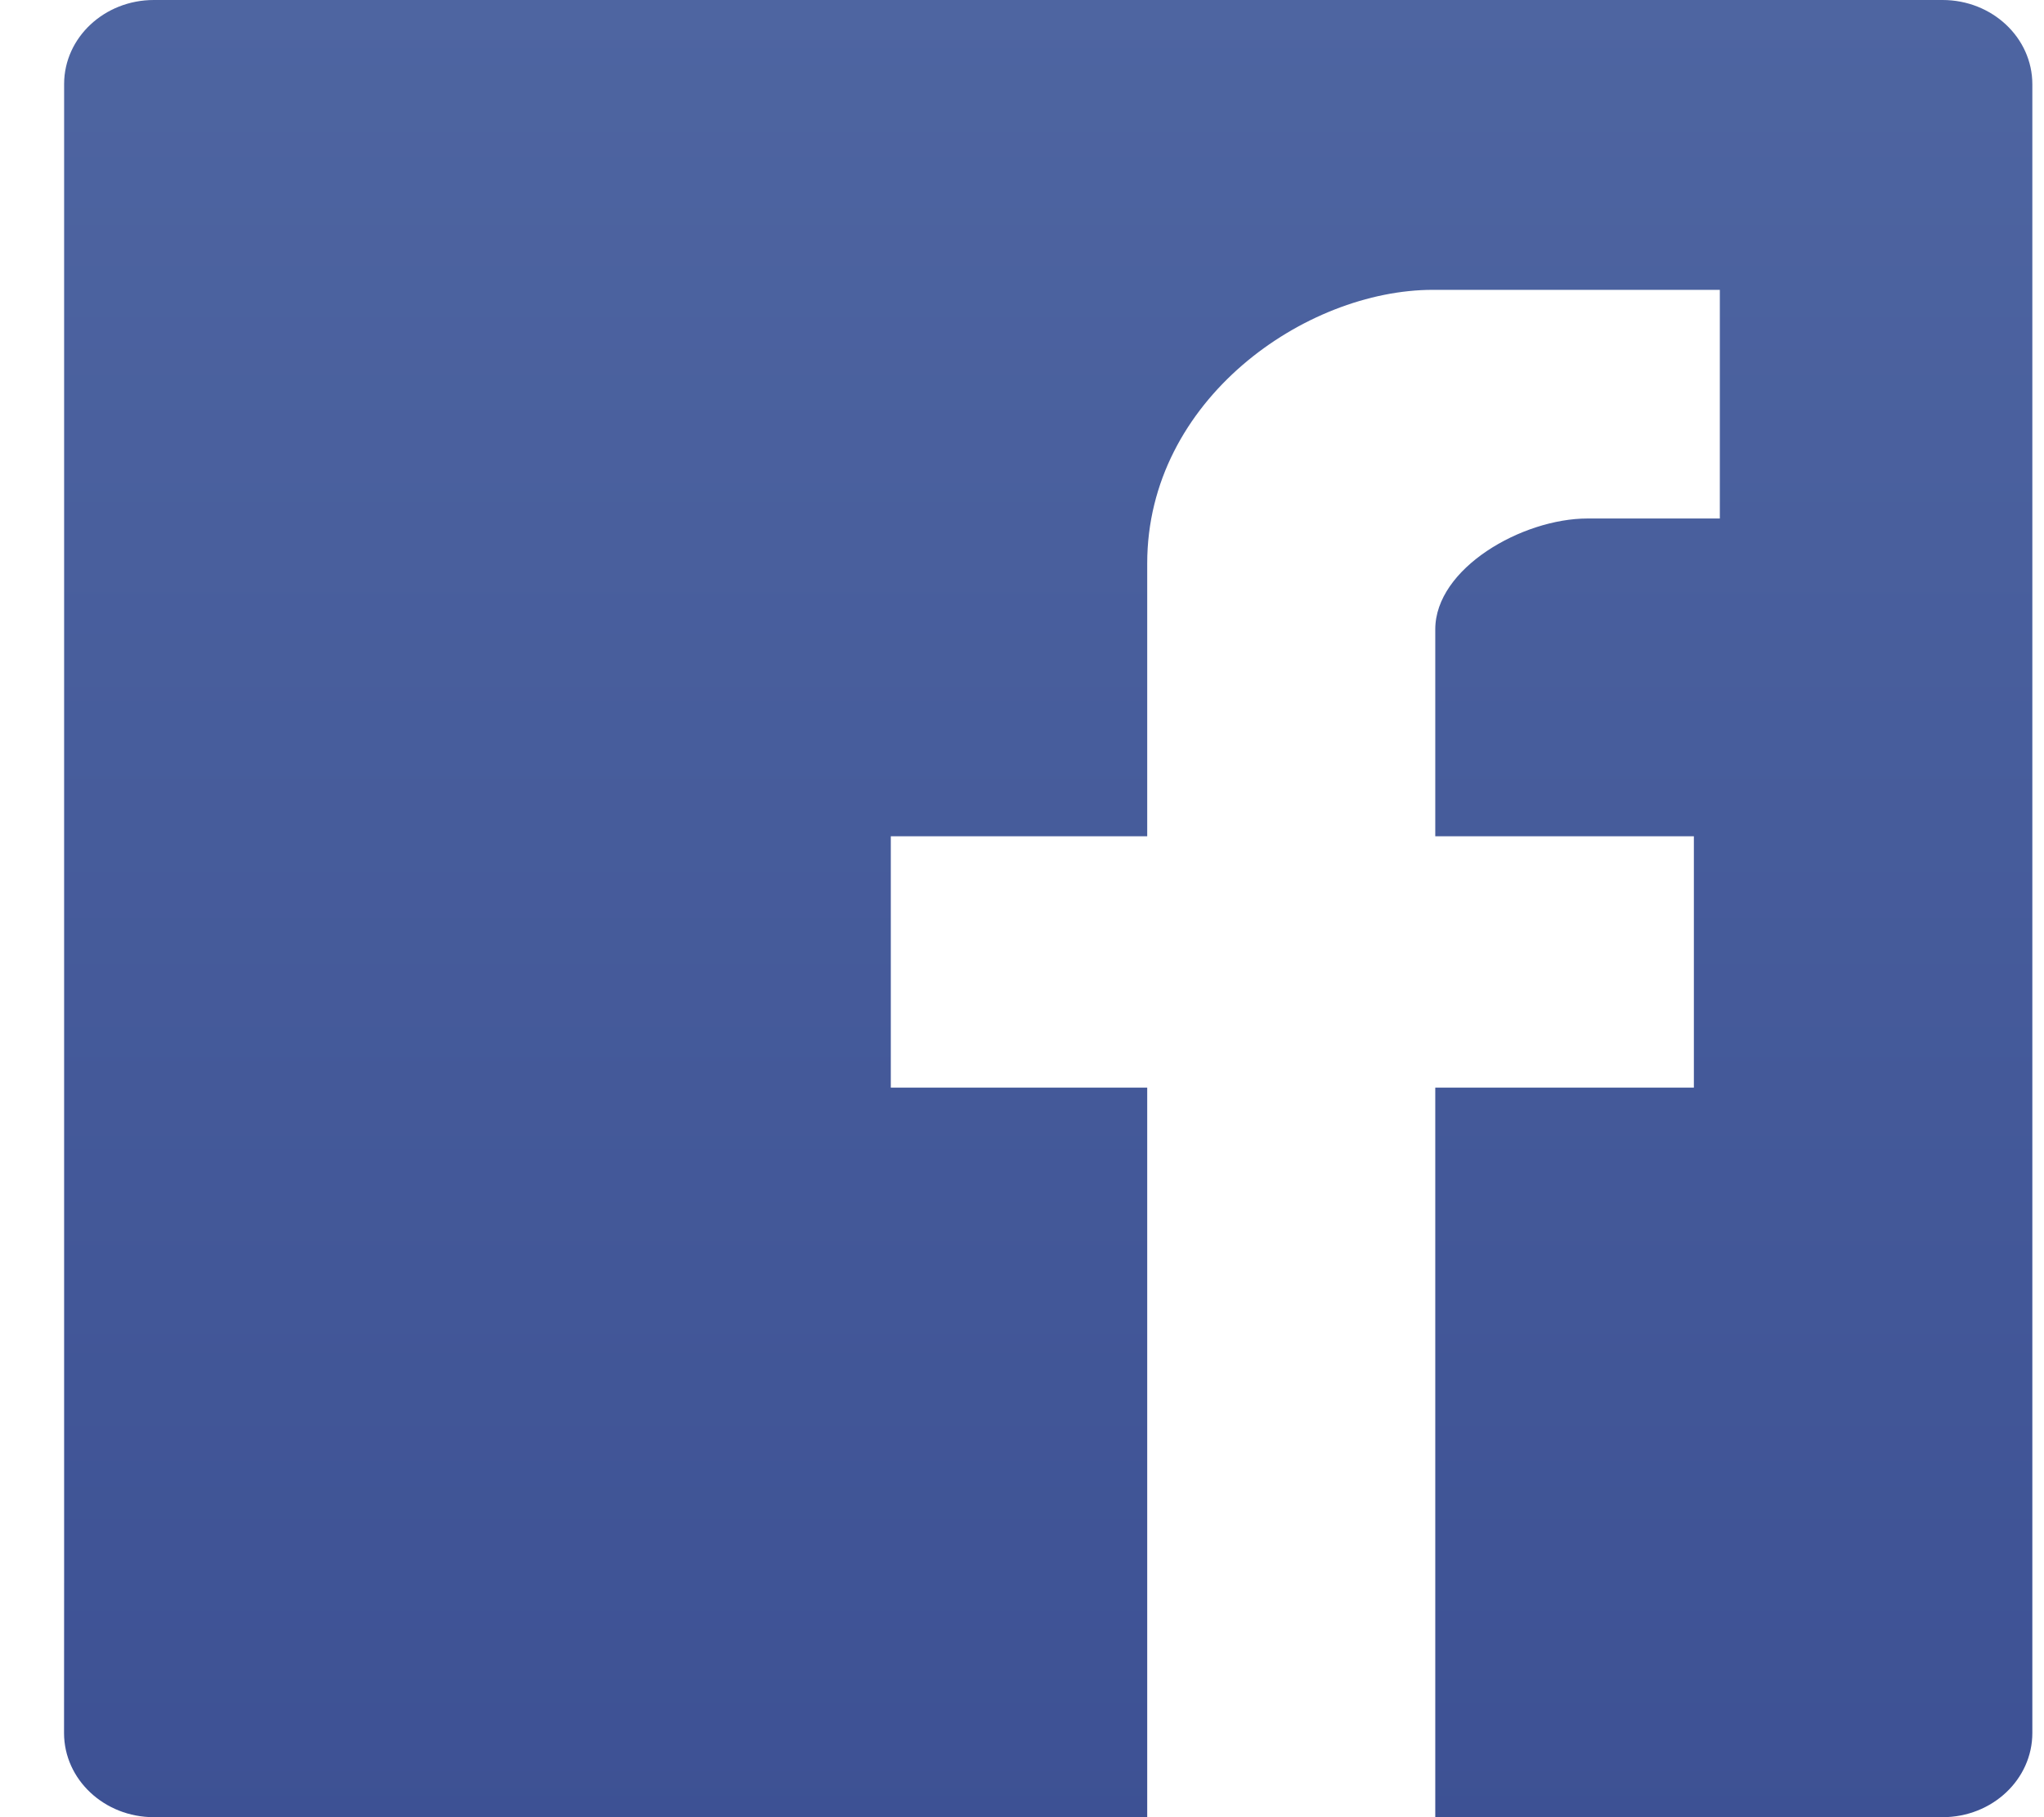 <svg xmlns="http://www.w3.org/2000/svg" width="27" height="24" viewBox="0 0 27 24">
    <defs>
        <linearGradient id="uj9s78ypaa" x1="50%" x2="50%" y1=".514%" y2="100.512%">
            <stop offset="0%" stop-color="#4E65A1"/>
            <stop offset="100%" stop-color="#3D5194"/>
        </linearGradient>
    </defs>
    <g fill="none" fill-rule="evenodd">
        <g fill="url(#uj9s78ypaa)" transform="translate(-1114 -303)">
            <path d="M1.186 0C.533 0 .003.496.001 1.107v19.796L0 22.89C.001 23.503.532 24 1.186 24h13.122v-9.635h-3.387v-3.32h3.387V7.44c0-2.16 2.089-3.612 3.774-3.612h3.79v3.02h-1.748c-.862 0-2.011.656-2.011 1.464v2.733h3.416v3.32h-3.416V24H24.814c.655 0 1.186-.498 1.186-1.112V1.113C26 .498 25.469 0 24.814 0H1.186z" transform="translate(1114.846 303)"/>
        </g>
    </g>
</svg>
